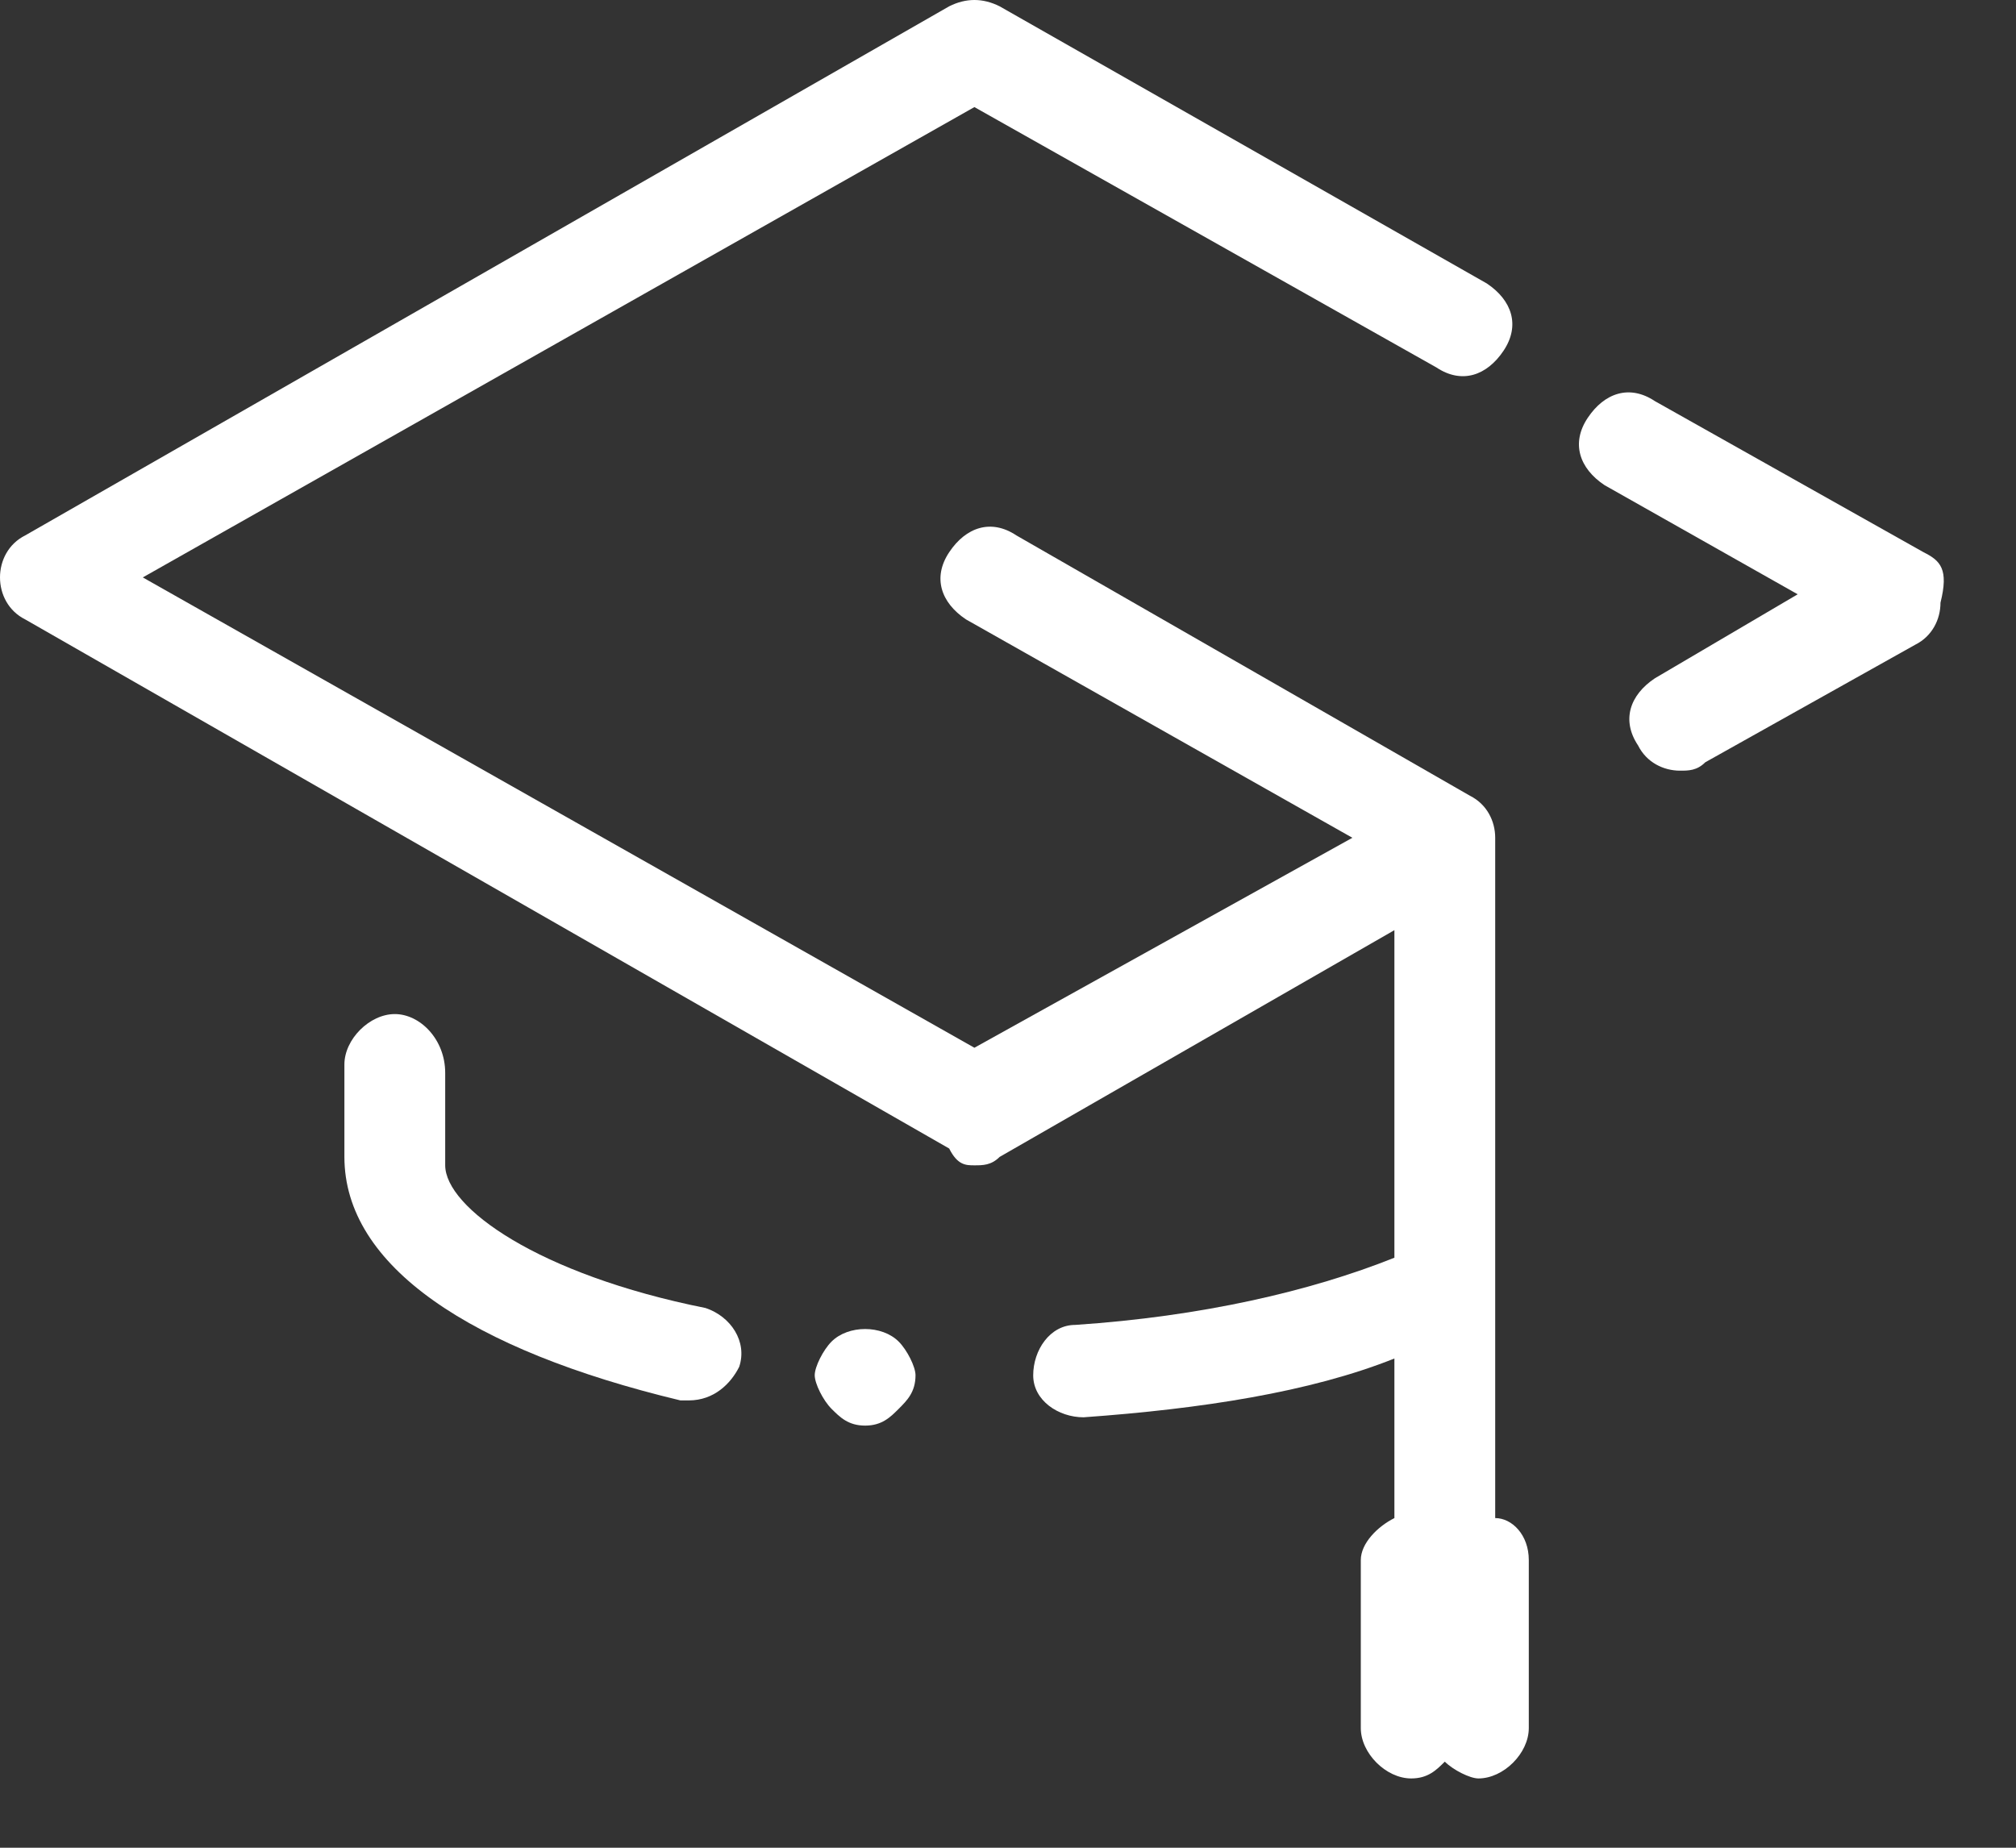 <svg width="24" height="22" viewBox="0 0 24 22" fill="none" xmlns="http://www.w3.org/2000/svg">
<rect x="0" y="0" width="24" height="22" fill="#333333" stroke="none"/>
<path d="M11.6 13.875C11.7 13.875 11.8 13.875 11.9 13.775L16.6 11.075V14.975C15.6 15.375 14.3 15.675 12.8 15.775C12.5 15.775 12.3 16.075 12.3 16.375C12.3 16.675 12.6 16.875 12.9 16.875C14.3 16.775 15.6 16.575 16.6 16.175V18.075C16.4 18.175 16.2 18.375 16.2 18.575V20.575C16.2 20.875 16.5 21.175 16.8 21.175C17 21.175 17.1 21.075 17.2 20.975C17.3 21.075 17.5 21.175 17.6 21.175C17.9 21.175 18.2 20.875 18.2 20.575V18.575C18.2 18.275 18 18.075 17.8 18.075V9.975C17.8 9.775 17.7 9.575 17.5 9.475L12.1 6.375C11.8 6.175 11.5 6.275 11.3 6.575C11.1 6.875 11.2 7.175 11.5 7.375L16.1 9.975L11.6 12.475L1.7 6.875L11.6 1.275L17.1 4.375C17.4 4.575 17.7 4.475 17.9 4.175C18.1 3.875 18 3.575 17.7 3.375L11.9 0.075C11.7 -0.025 11.5 -0.025 11.3 0.075L0.3 6.375C0.1 6.475 0 6.675 0 6.875C0 7.075 0.1 7.275 0.3 7.375L11.3 13.675C11.4 13.875 11.5 13.875 11.6 13.875Z" fill="white"/>
<path d="M22.901 6.576L19.701 4.776C19.401 4.576 19.101 4.676 18.901 4.976C18.701 5.276 18.801 5.576 19.101 5.776L21.401 7.076L19.701 8.076C19.401 8.276 19.301 8.576 19.501 8.876C19.601 9.076 19.801 9.176 20.001 9.176C20.101 9.176 20.201 9.176 20.301 9.076L22.801 7.676C23.001 7.576 23.101 7.376 23.101 7.176C23.201 6.776 23.101 6.676 22.901 6.576Z" fill="white"/>
<path d="M4.7 12.074C4.4 12.074 4.1 12.374 4.1 12.674V13.774C4.1 15.074 5.6 16.074 8.1 16.674H8.2C8.5 16.674 8.7 16.474 8.8 16.274C8.9 15.974 8.7 15.674 8.4 15.574C6.4 15.174 5.3 14.374 5.3 13.874V12.774C5.3 12.374 5 12.074 4.7 12.074Z" fill="white"/>
<path d="M9.899 15.974C9.799 16.074 9.699 16.274 9.699 16.374C9.699 16.474 9.799 16.674 9.899 16.774C9.999 16.874 10.099 16.974 10.299 16.974C10.499 16.974 10.599 16.874 10.699 16.774C10.799 16.674 10.899 16.574 10.899 16.374C10.899 16.274 10.799 16.074 10.699 15.974C10.499 15.774 10.099 15.774 9.899 15.974Z" fill="white"/>
</svg>
